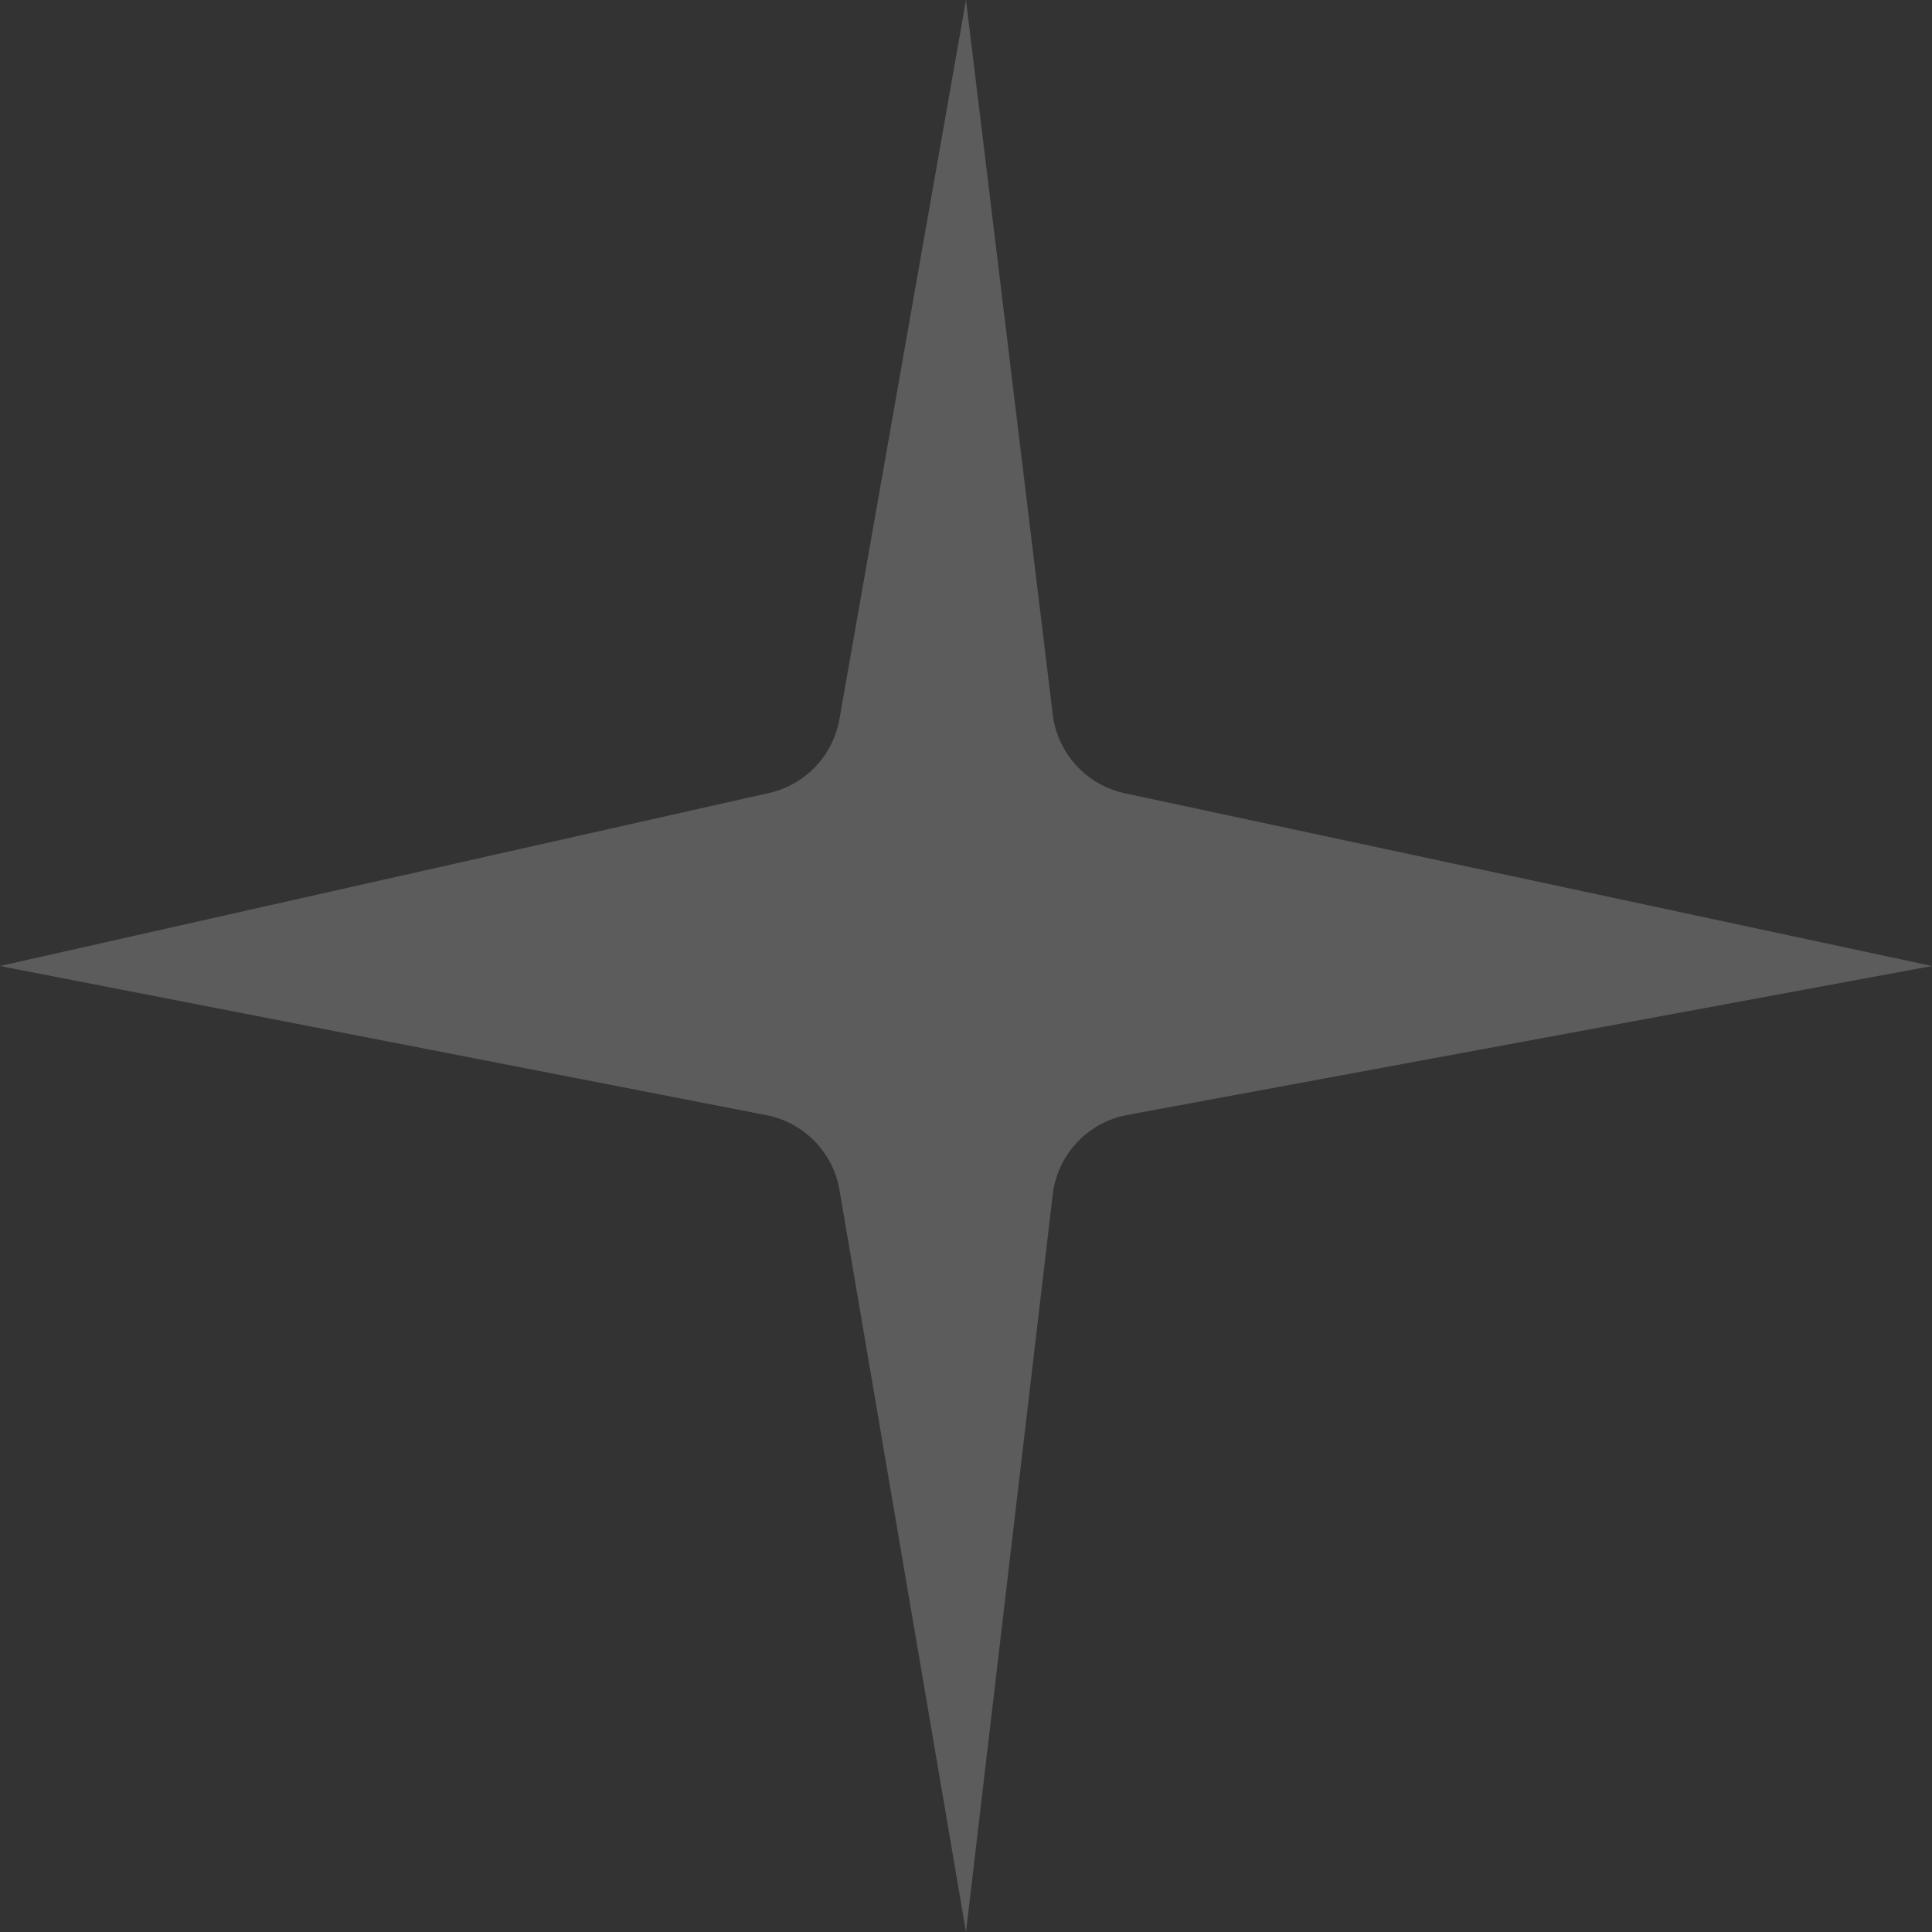 <?xml version="1.0" encoding="UTF-8"?> <svg xmlns="http://www.w3.org/2000/svg" width="420" height="420" viewBox="0 0 420 420" fill="none"><rect x="0" y="0" width="420" height="420" fill="#333333" stroke="none"/> <path d="M210 -2.4414e-05L228.854 155.303C229.883 163.777 236.176 170.664 244.523 172.45L420 210L245.074 242.381C236.452 243.977 229.875 251.002 228.851 259.71L210 420L182.497 258.694C181.099 250.492 174.769 244.013 166.602 242.424L0 210L167.175 172.389C175.047 170.618 181.084 164.29 182.483 156.344L210 -2.4414e-05Z" fill="white" fill-opacity="0.2"></path> </svg> 